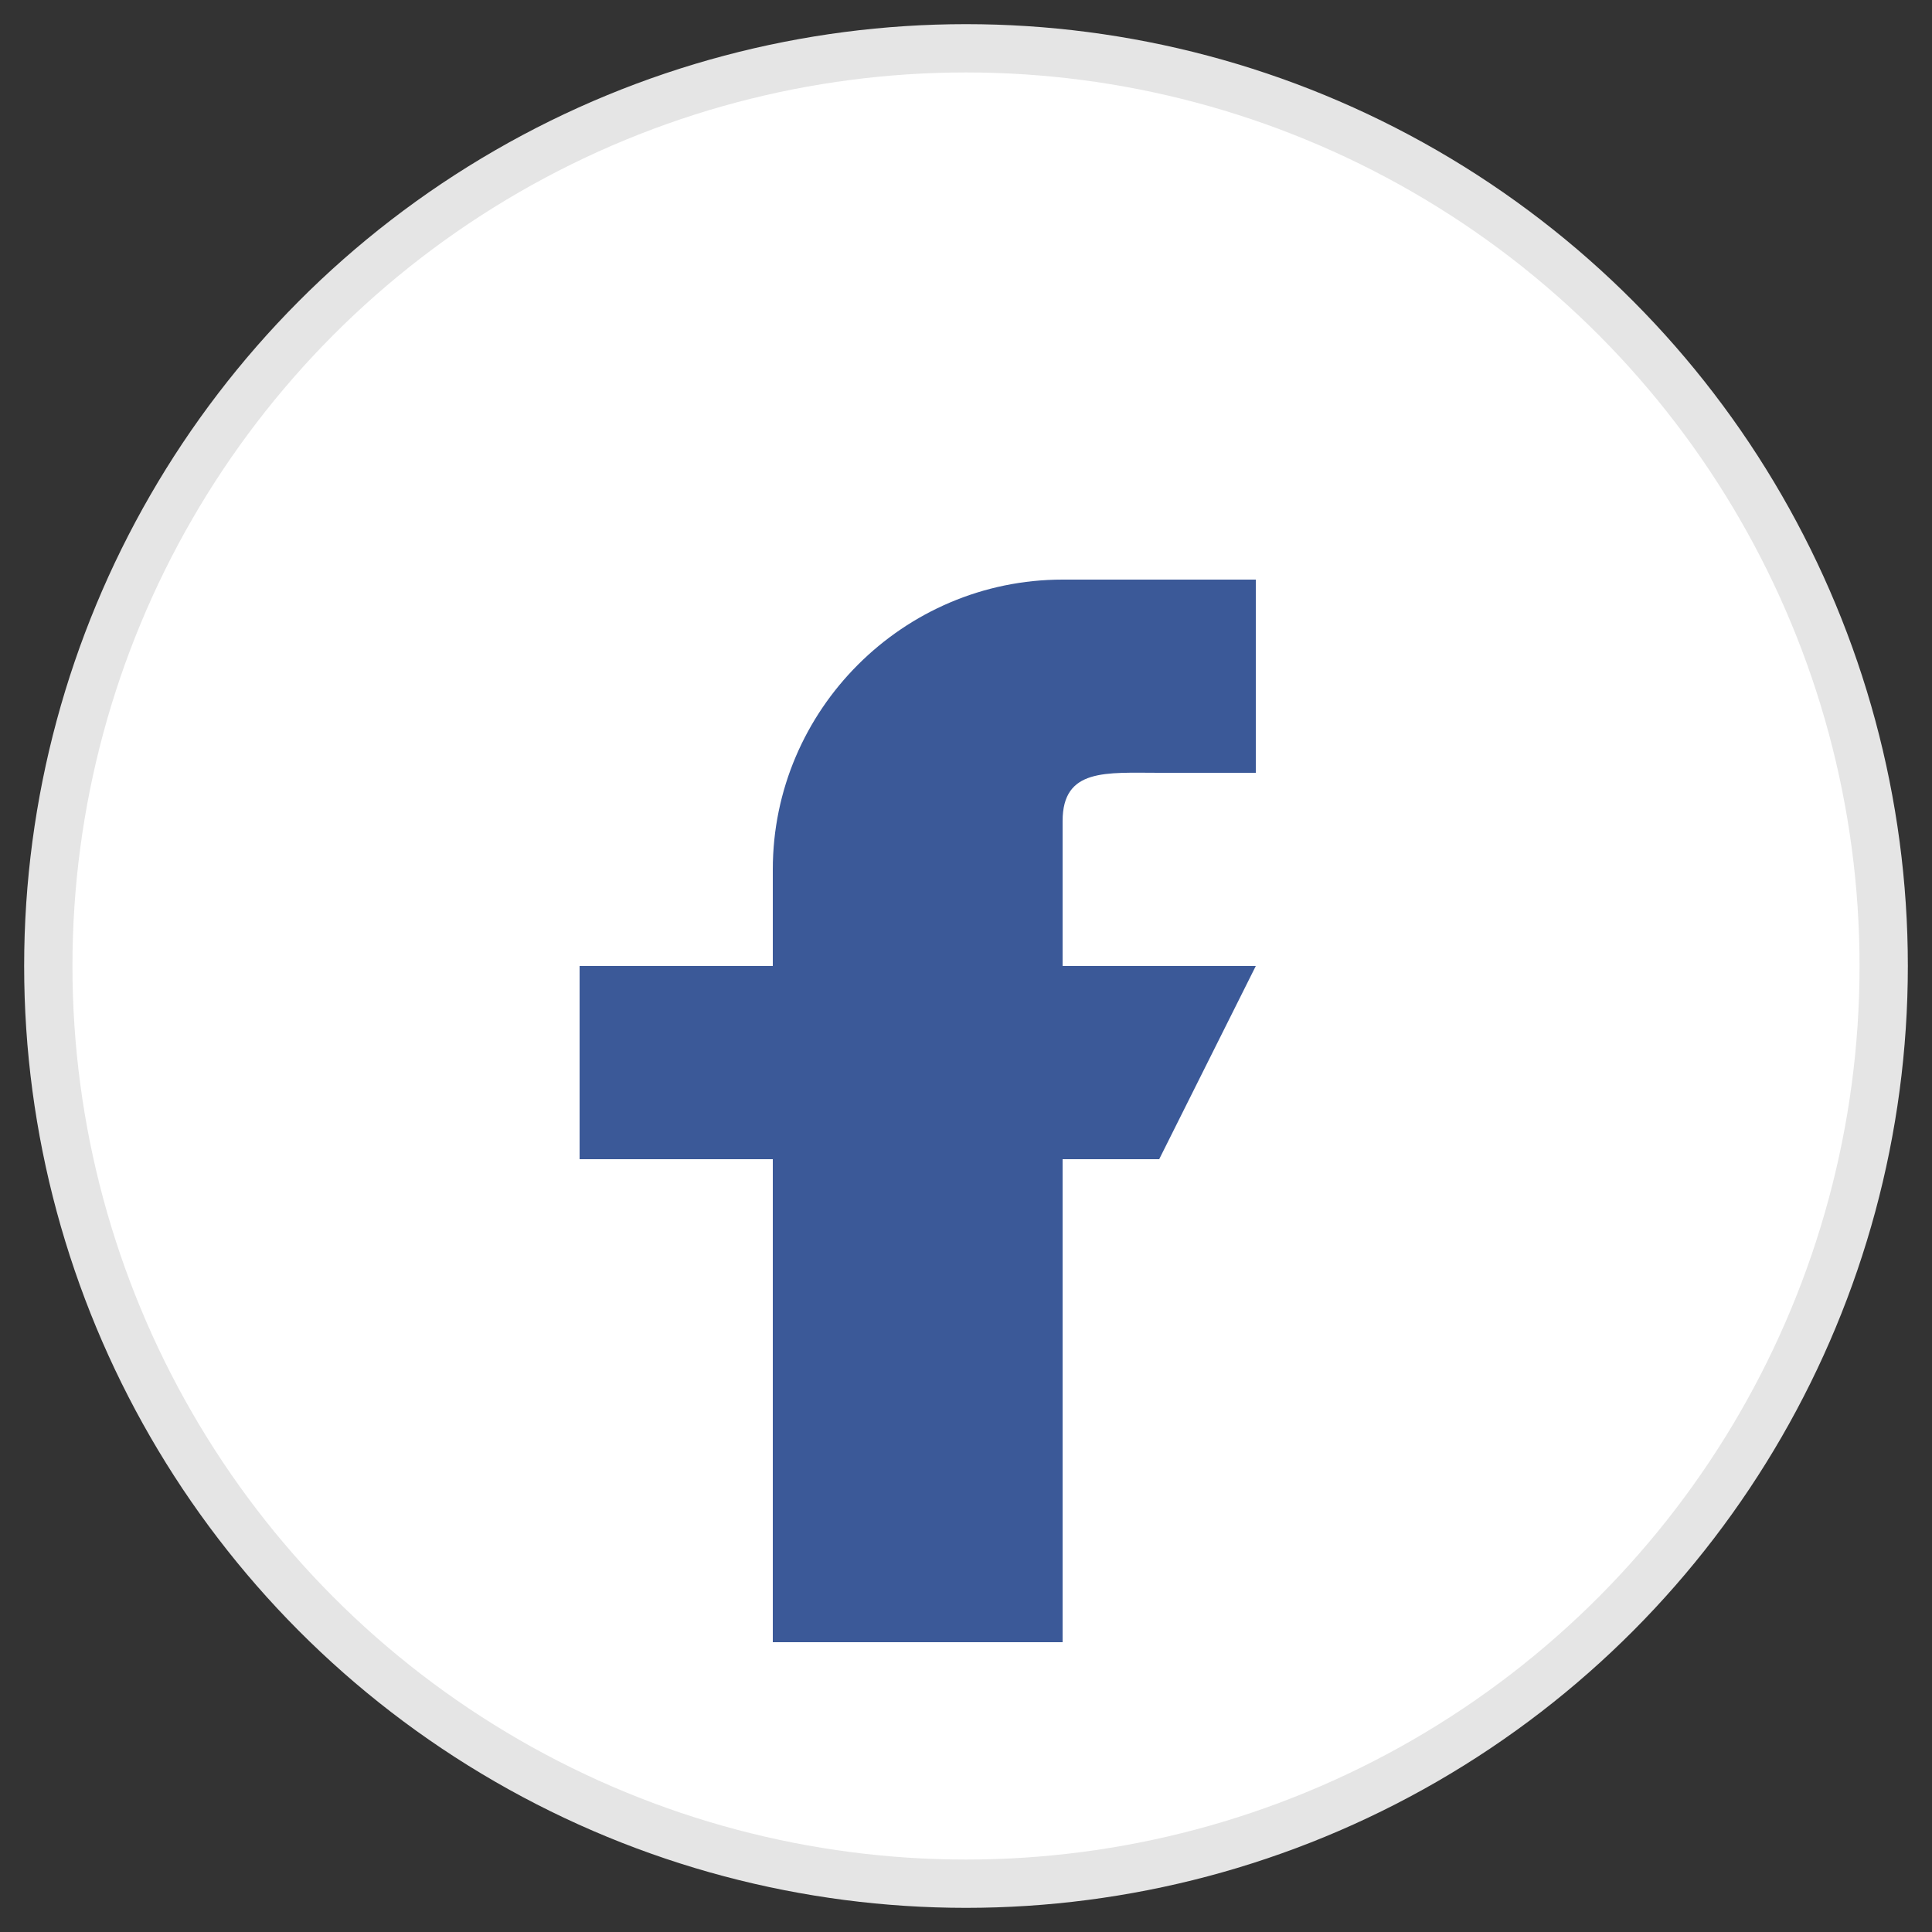 <svg xmlns="http://www.w3.org/2000/svg" viewBox="0 0 40 40" width="40" height="40">
  <rect x="0" y="0" width="40" height="40" fill="#333333" stroke="none"/>
  <!-- Facebook Icon -->
  <circle cx="20" cy="20" r="19" fill="#FFFFFF" stroke="#E5E5E5" stroke-width="1"/>
  <path d="M26 20h-4v-3c0-1.1 0.9-1 2-1h2v-4h-4c-3.3 0-6 2.7-6 6v2h-4v4h4v10h6V24h2l2-4z" fill="#3B5998"/>
</svg>
